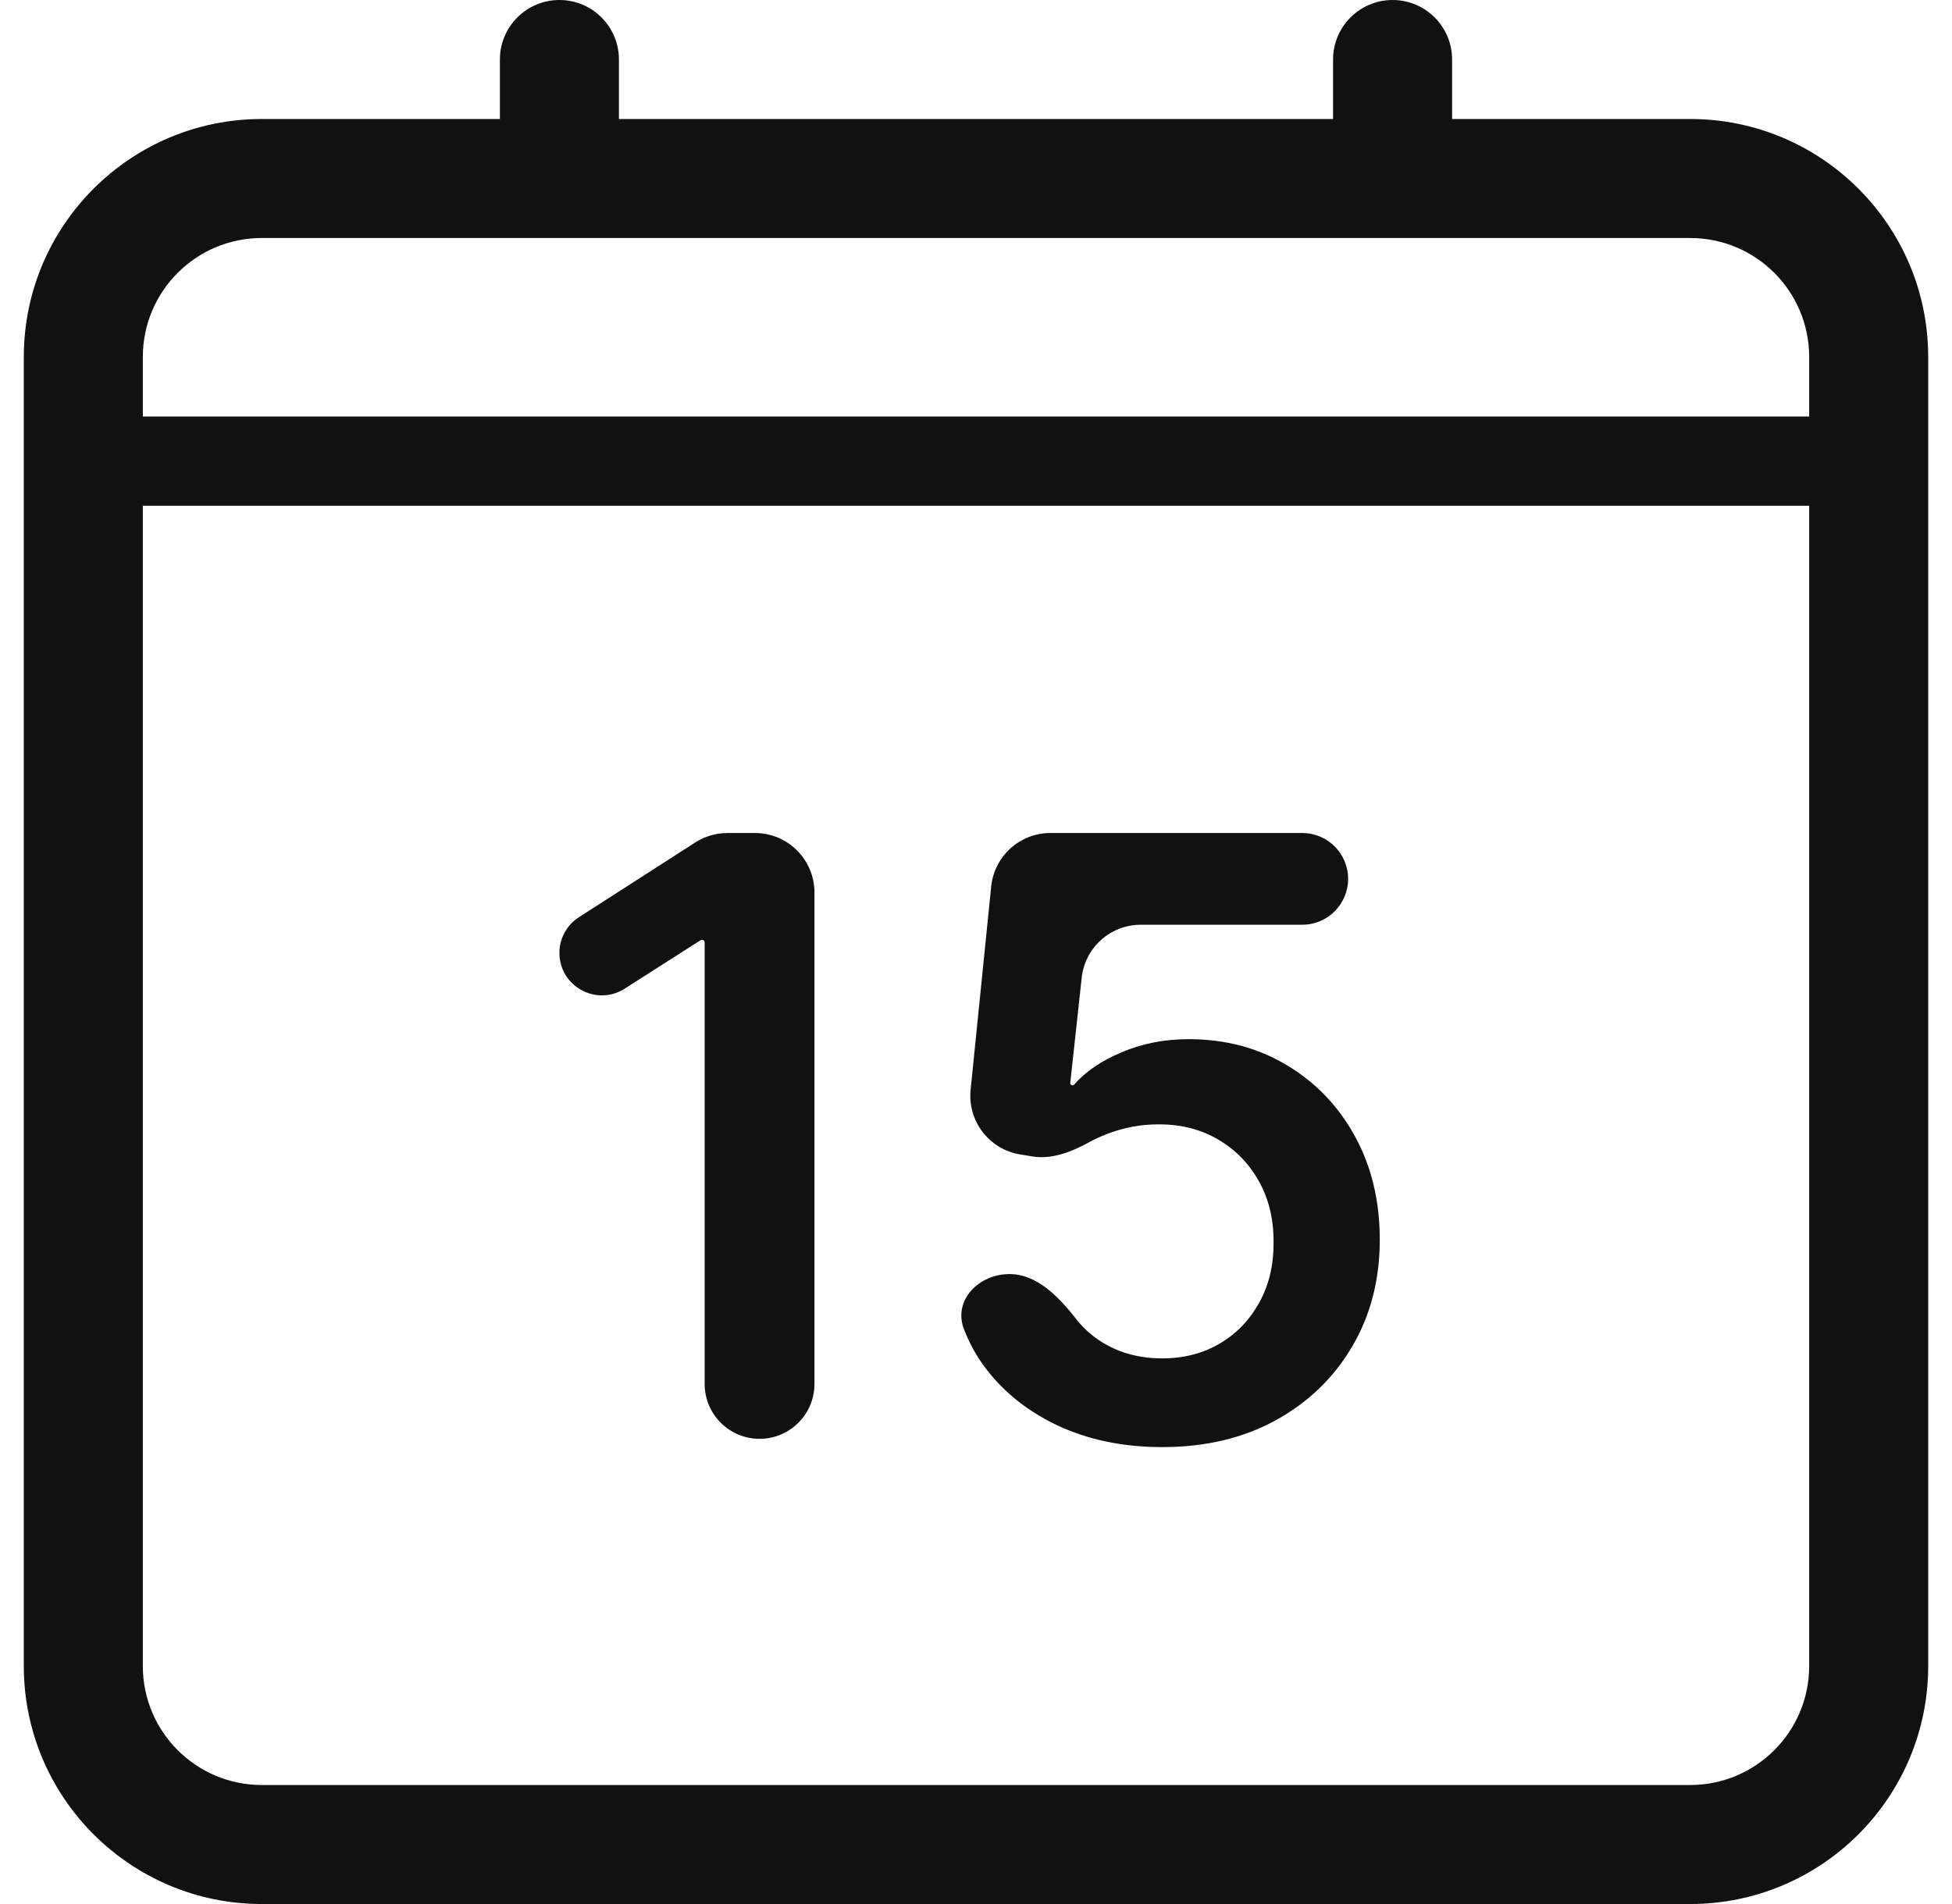 <svg width="41" height="40" viewBox="0 0 41 40" fill="none" xmlns="http://www.w3.org/2000/svg">
<path d="M17.107 18.75C17.107 18.06 16.547 17.5 15.857 17.5H15.28C15.04 17.5 14.806 17.569 14.604 17.698L12.159 19.269C11.904 19.433 11.75 19.715 11.75 20.019C11.75 20.722 12.527 21.148 13.121 20.77L14.713 19.753C14.722 19.747 14.733 19.743 14.744 19.743C14.775 19.743 14.801 19.769 14.801 19.801V29.075C14.801 29.711 15.317 30.227 15.954 30.227C16.591 30.227 17.107 29.711 17.107 29.075V18.75Z" fill="#111111"/>
<path d="M22.188 29.935C22.843 30.246 23.584 30.401 24.413 30.401C25.312 30.401 26.104 30.215 26.787 29.842C27.475 29.465 28.011 28.949 28.397 28.295C28.786 27.636 28.981 26.886 28.981 26.045C28.981 25.229 28.807 24.504 28.459 23.87C28.111 23.236 27.634 22.739 27.029 22.378C26.425 22.014 25.737 21.831 24.966 21.831C24.453 21.831 23.98 21.925 23.549 22.111C23.127 22.29 22.798 22.514 22.563 22.784C22.554 22.795 22.541 22.801 22.527 22.801C22.499 22.801 22.477 22.776 22.48 22.749L22.72 20.541C22.789 19.907 23.324 19.427 23.962 19.427H27.353C27.885 19.427 28.316 18.995 28.316 18.463C28.316 17.931 27.885 17.5 27.353 17.5H22.063C21.421 17.5 20.884 17.986 20.819 18.624L20.387 22.893C20.32 23.55 20.776 24.146 21.428 24.253L21.681 24.294C22.098 24.363 22.514 24.196 22.884 23.992C22.99 23.934 23.104 23.881 23.226 23.833C23.595 23.688 23.97 23.617 24.351 23.621C24.819 23.621 25.233 23.729 25.594 23.944C25.954 24.156 26.238 24.448 26.445 24.821C26.652 25.194 26.754 25.62 26.75 26.101C26.754 26.573 26.654 26.994 26.451 27.362C26.248 27.731 25.971 28.019 25.619 28.226C25.267 28.433 24.865 28.537 24.413 28.537C23.837 28.537 23.344 28.373 22.934 28.046C22.816 27.951 22.714 27.848 22.626 27.737C22.258 27.269 21.798 26.766 21.202 26.766C20.556 26.766 20.016 27.317 20.246 27.921C20.343 28.175 20.47 28.416 20.628 28.643C21.014 29.189 21.534 29.62 22.188 29.935Z" fill="#111111"/>
<path fill-rule="evenodd" clip-rule="evenodd" d="M11.75 0C11.06 0 10.5 0.56 10.5 1.25V2.5H5.5C2.739 2.5 0.5 4.739 0.5 7.5V35C0.5 37.761 2.739 40 5.5 40H35.5C38.261 40 40.5 37.761 40.5 35V7.5C40.5 4.739 38.261 2.5 35.5 2.5H30.5V1.25C30.5 0.56 29.94 0 29.25 0C28.56 0 28 0.56 28 1.25V2.5H13V1.25C13 0.56 12.44 0 11.75 0ZM35.5 5C36.881 5 38 6.119 38 7.5V8.75H3V7.5C3 6.119 4.119 5 5.5 5H35.5ZM38 35V10.625H3V35C3 36.381 4.119 37.5 5.5 37.5H20.5H35.5C36.881 37.5 38 36.381 38 35Z" fill="#111111"/>
</svg>
